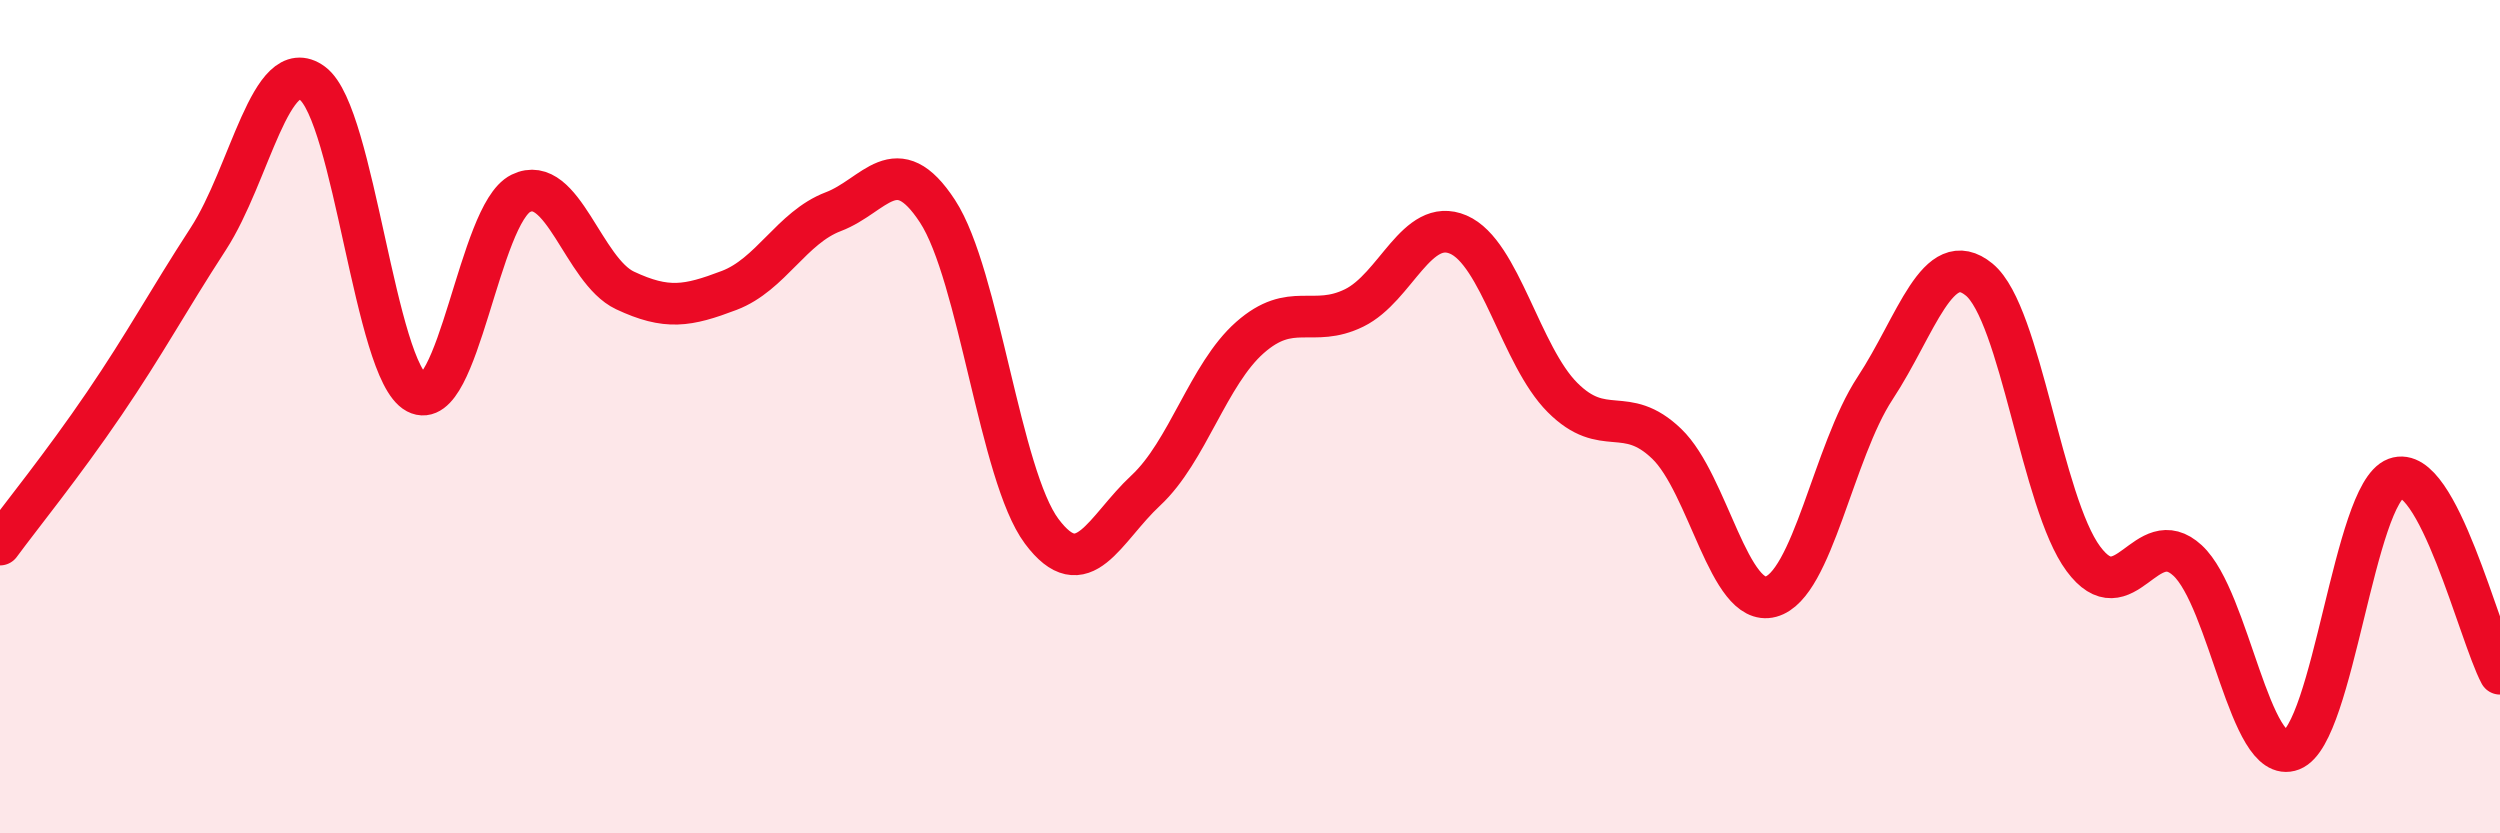 
    <svg width="60" height="20" viewBox="0 0 60 20" xmlns="http://www.w3.org/2000/svg">
      <path
        d="M 0,13.07 C 0.5,12.39 1.5,11.16 2.5,9.69 C 3.5,8.22 4,7.27 5,5.73 C 6,4.19 6.5,1.26 7.5,2 C 8.5,2.74 9,8.9 10,9.43 C 11,9.96 11.5,5.13 12.5,4.64 C 13.5,4.15 14,6.5 15,6.97 C 16,7.44 16.5,7.35 17.5,6.97 C 18.5,6.59 19,5.46 20,5.08 C 21,4.7 21.5,3.54 22.5,5.07 C 23.5,6.6 24,11.41 25,12.75 C 26,14.09 26.5,12.7 27.5,11.77 C 28.5,10.84 29,8.98 30,8.1 C 31,7.22 31.5,7.88 32.5,7.39 C 33.5,6.9 34,5.2 35,5.63 C 36,6.06 36.5,8.54 37.5,9.54 C 38.5,10.54 39,9.69 40,10.65 C 41,11.61 41.5,14.59 42.5,14.32 C 43.5,14.05 44,10.84 45,9.32 C 46,7.8 46.5,5.89 47.5,6.71 C 48.5,7.53 49,12.06 50,13.41 C 51,14.76 51.5,12.53 52.5,13.45 C 53.5,14.37 54,18.39 55,18 C 56,17.61 56.5,11.85 57.5,11.48 C 58.5,11.11 59.5,15.23 60,16.17L60 20L0 20Z"
        fill="#EB0A25"
        opacity="0.1"
        stroke-linecap="round"
        stroke-linejoin="round"
      />
      <path
        d="M 0,13.07 C 0.5,12.39 1.5,11.16 2.5,9.69 C 3.5,8.22 4,7.27 5,5.73 C 6,4.19 6.5,1.26 7.5,2 C 8.5,2.74 9,8.9 10,9.43 C 11,9.96 11.5,5.13 12.5,4.64 C 13.5,4.15 14,6.5 15,6.97 C 16,7.44 16.5,7.35 17.5,6.97 C 18.5,6.59 19,5.46 20,5.08 C 21,4.7 21.5,3.54 22.5,5.07 C 23.5,6.6 24,11.41 25,12.75 C 26,14.09 26.5,12.7 27.5,11.77 C 28.5,10.84 29,8.98 30,8.1 C 31,7.22 31.5,7.88 32.5,7.39 C 33.5,6.9 34,5.2 35,5.63 C 36,6.06 36.5,8.54 37.5,9.54 C 38.5,10.54 39,9.69 40,10.65 C 41,11.61 41.5,14.59 42.5,14.32 C 43.5,14.05 44,10.84 45,9.32 C 46,7.8 46.5,5.89 47.5,6.71 C 48.5,7.53 49,12.06 50,13.41 C 51,14.76 51.5,12.53 52.5,13.45 C 53.5,14.37 54,18.39 55,18 C 56,17.61 56.5,11.85 57.5,11.48 C 58.5,11.11 59.5,15.23 60,16.17"
        stroke="#EB0A25"
        stroke-width="1"
        fill="none"
        stroke-linecap="round"
        stroke-linejoin="round"
      />
    </svg>
  